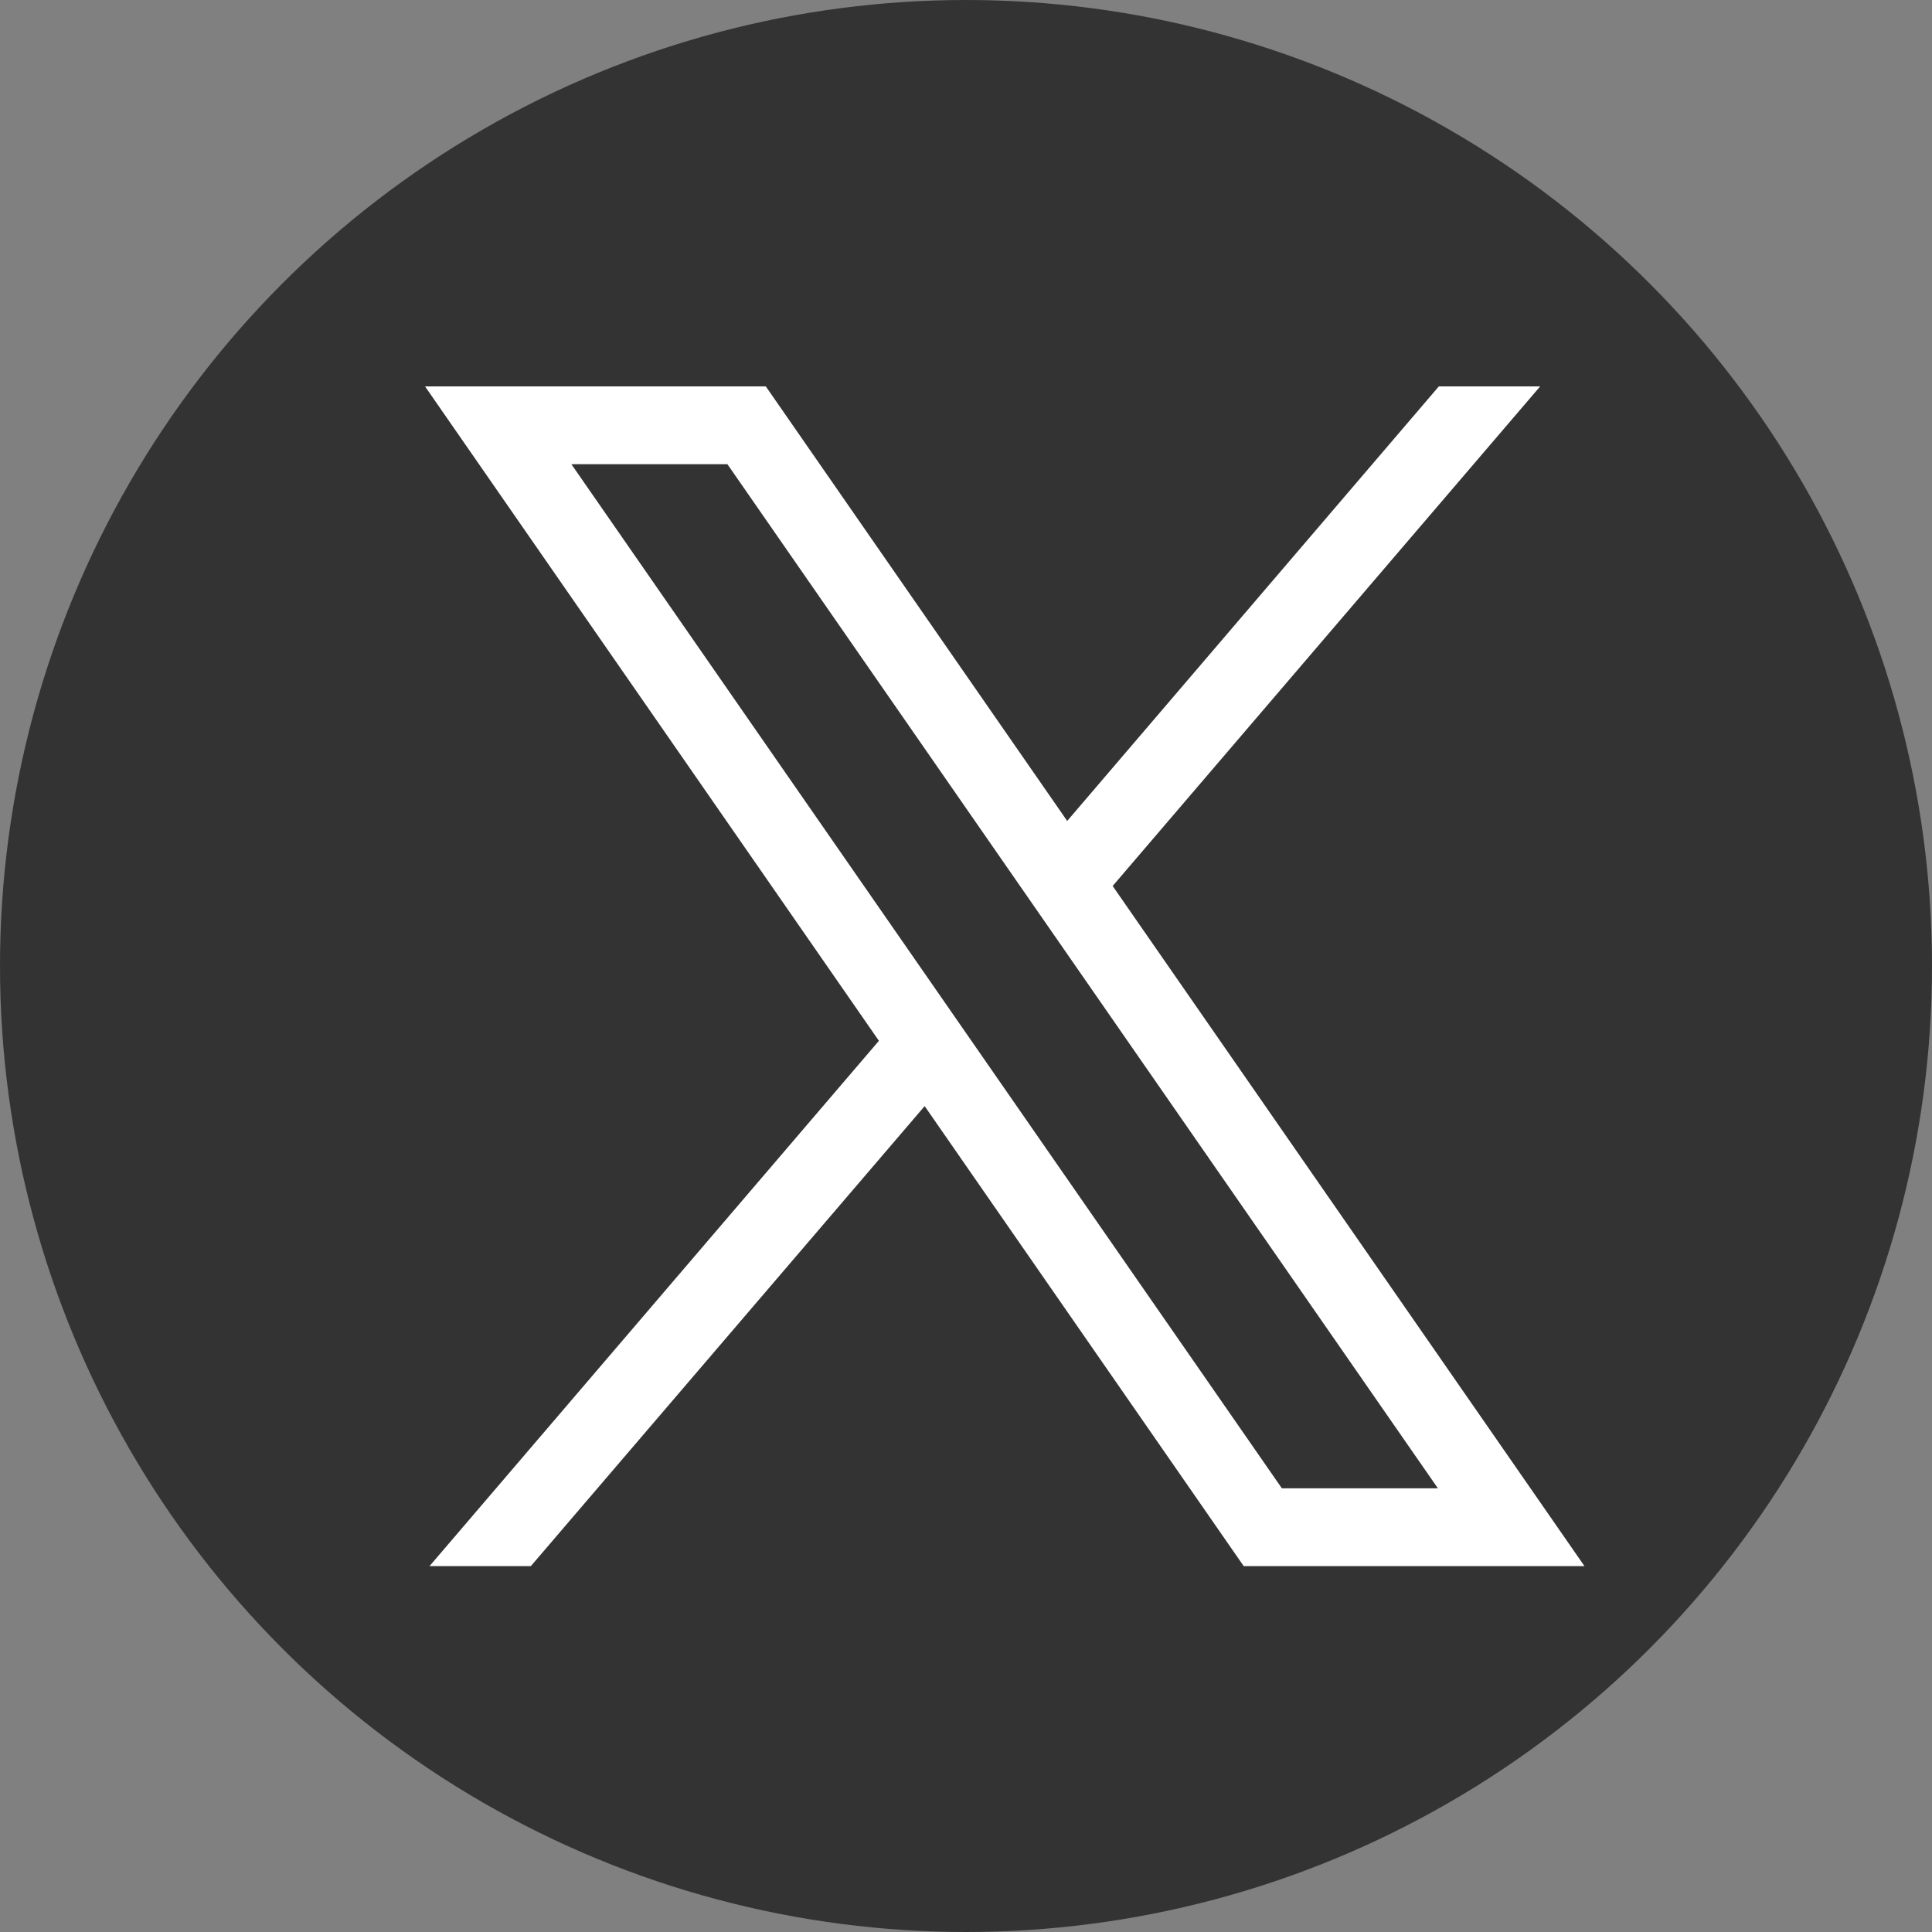 <svg width="50" height="50" viewBox="0 0 50 50" fill="none" xmlns="http://www.w3.org/2000/svg">
<rect x="0" y="0" width="50" height="50" fill="#808080" stroke="none"/>
<g clip-path="url(#clip0_794_1924)">
<circle cx="25" cy="25" r="25" fill="#333333"/>
<path d="M28.79 22.936L39.859 10H37.237L27.619 21.246L19.819 10H11L22.746 26.936L11.116 40.531H13.738L23.93 28.626L32.187 40.531H41.006L28.796 22.93L28.79 22.936ZM14.787 12.013H18.825L37.213 38.518H33.175L14.787 12.013Z" fill="white"/>
</g>
<defs>
<clipPath id="clip0_794_1924">
<rect width="50" height="50" fill="white"/>
</clipPath>
</defs>
</svg>

